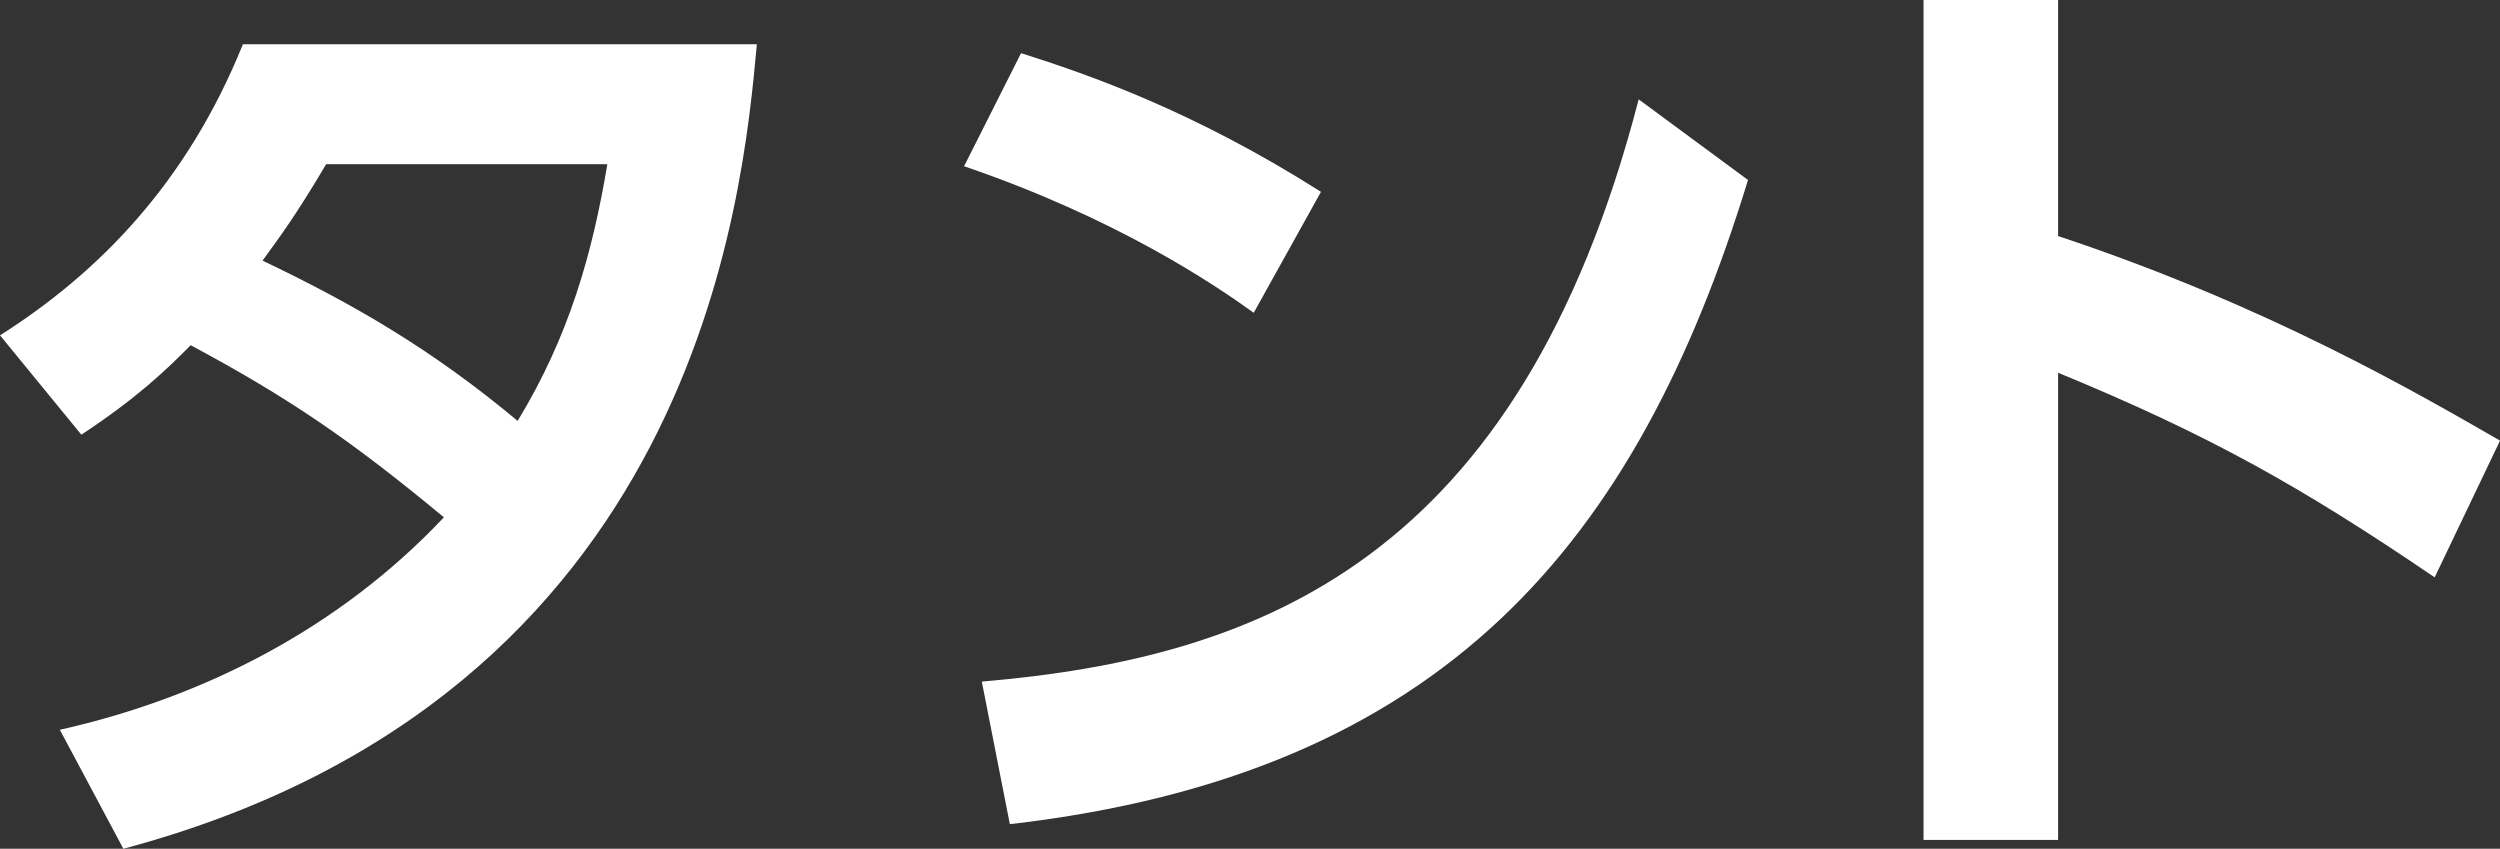 <?xml version="1.0" encoding="UTF-8"?>
<svg id="_レイヤー_2" data-name="レイヤー 2" xmlns="http://www.w3.org/2000/svg" width="55.932" height="18.989" viewBox="0 0 55.932 18.989">
  <rect x="0" y="0" width="55.932" height="18.989" fill="#333333" stroke="none"/>
  <defs>
    <style>
      .cls-1 {
        fill: #fff;
      }
    </style>
  </defs>
  <g id="contents">
    <g>
      <path class="cls-1" d="M0,7.503c2.216-1.408,4.181-3.411,5.435-6.513h11.498c-.313,3.411-1.317,14.566-14.173,17.999l-1.421-2.662c3.24-.726,6.271-2.289,8.592-4.753-2.069-1.716-3.449-2.662-5.665-3.851-.564.572-1.212,1.188-2.446,2.002l-1.819-2.222ZM7.296,3.675c-.69,1.166-1.024,1.606-1.422,2.156,2.028.968,3.784,1.98,5.707,3.586,1.15-1.892,1.672-3.74,2.007-5.743h-6.292Z"/>
      <path class="cls-1" d="M28.049,6.997c-.92-.66-3.073-2.112-6.48-3.278l1.275-2.53c1.526.484,3.867,1.298,6.71,3.103l-1.505,2.706ZM21.966,15.249c6.209-.528,12.021-2.707,14.696-13.026l2.446,1.804c-2.488,8.119-6.794,13.29-16.515,14.412l-.627-3.19Z"/>
      <path class="cls-1" d="M54.469,12.916c-3.01-2.046-5.059-3.19-8.424-4.577v10.452h-3.01V0h3.01v5.281c4.703,1.562,8.048,3.521,9.888,4.577l-1.463,3.059Z"/>
    </g>
  </g>
</svg>